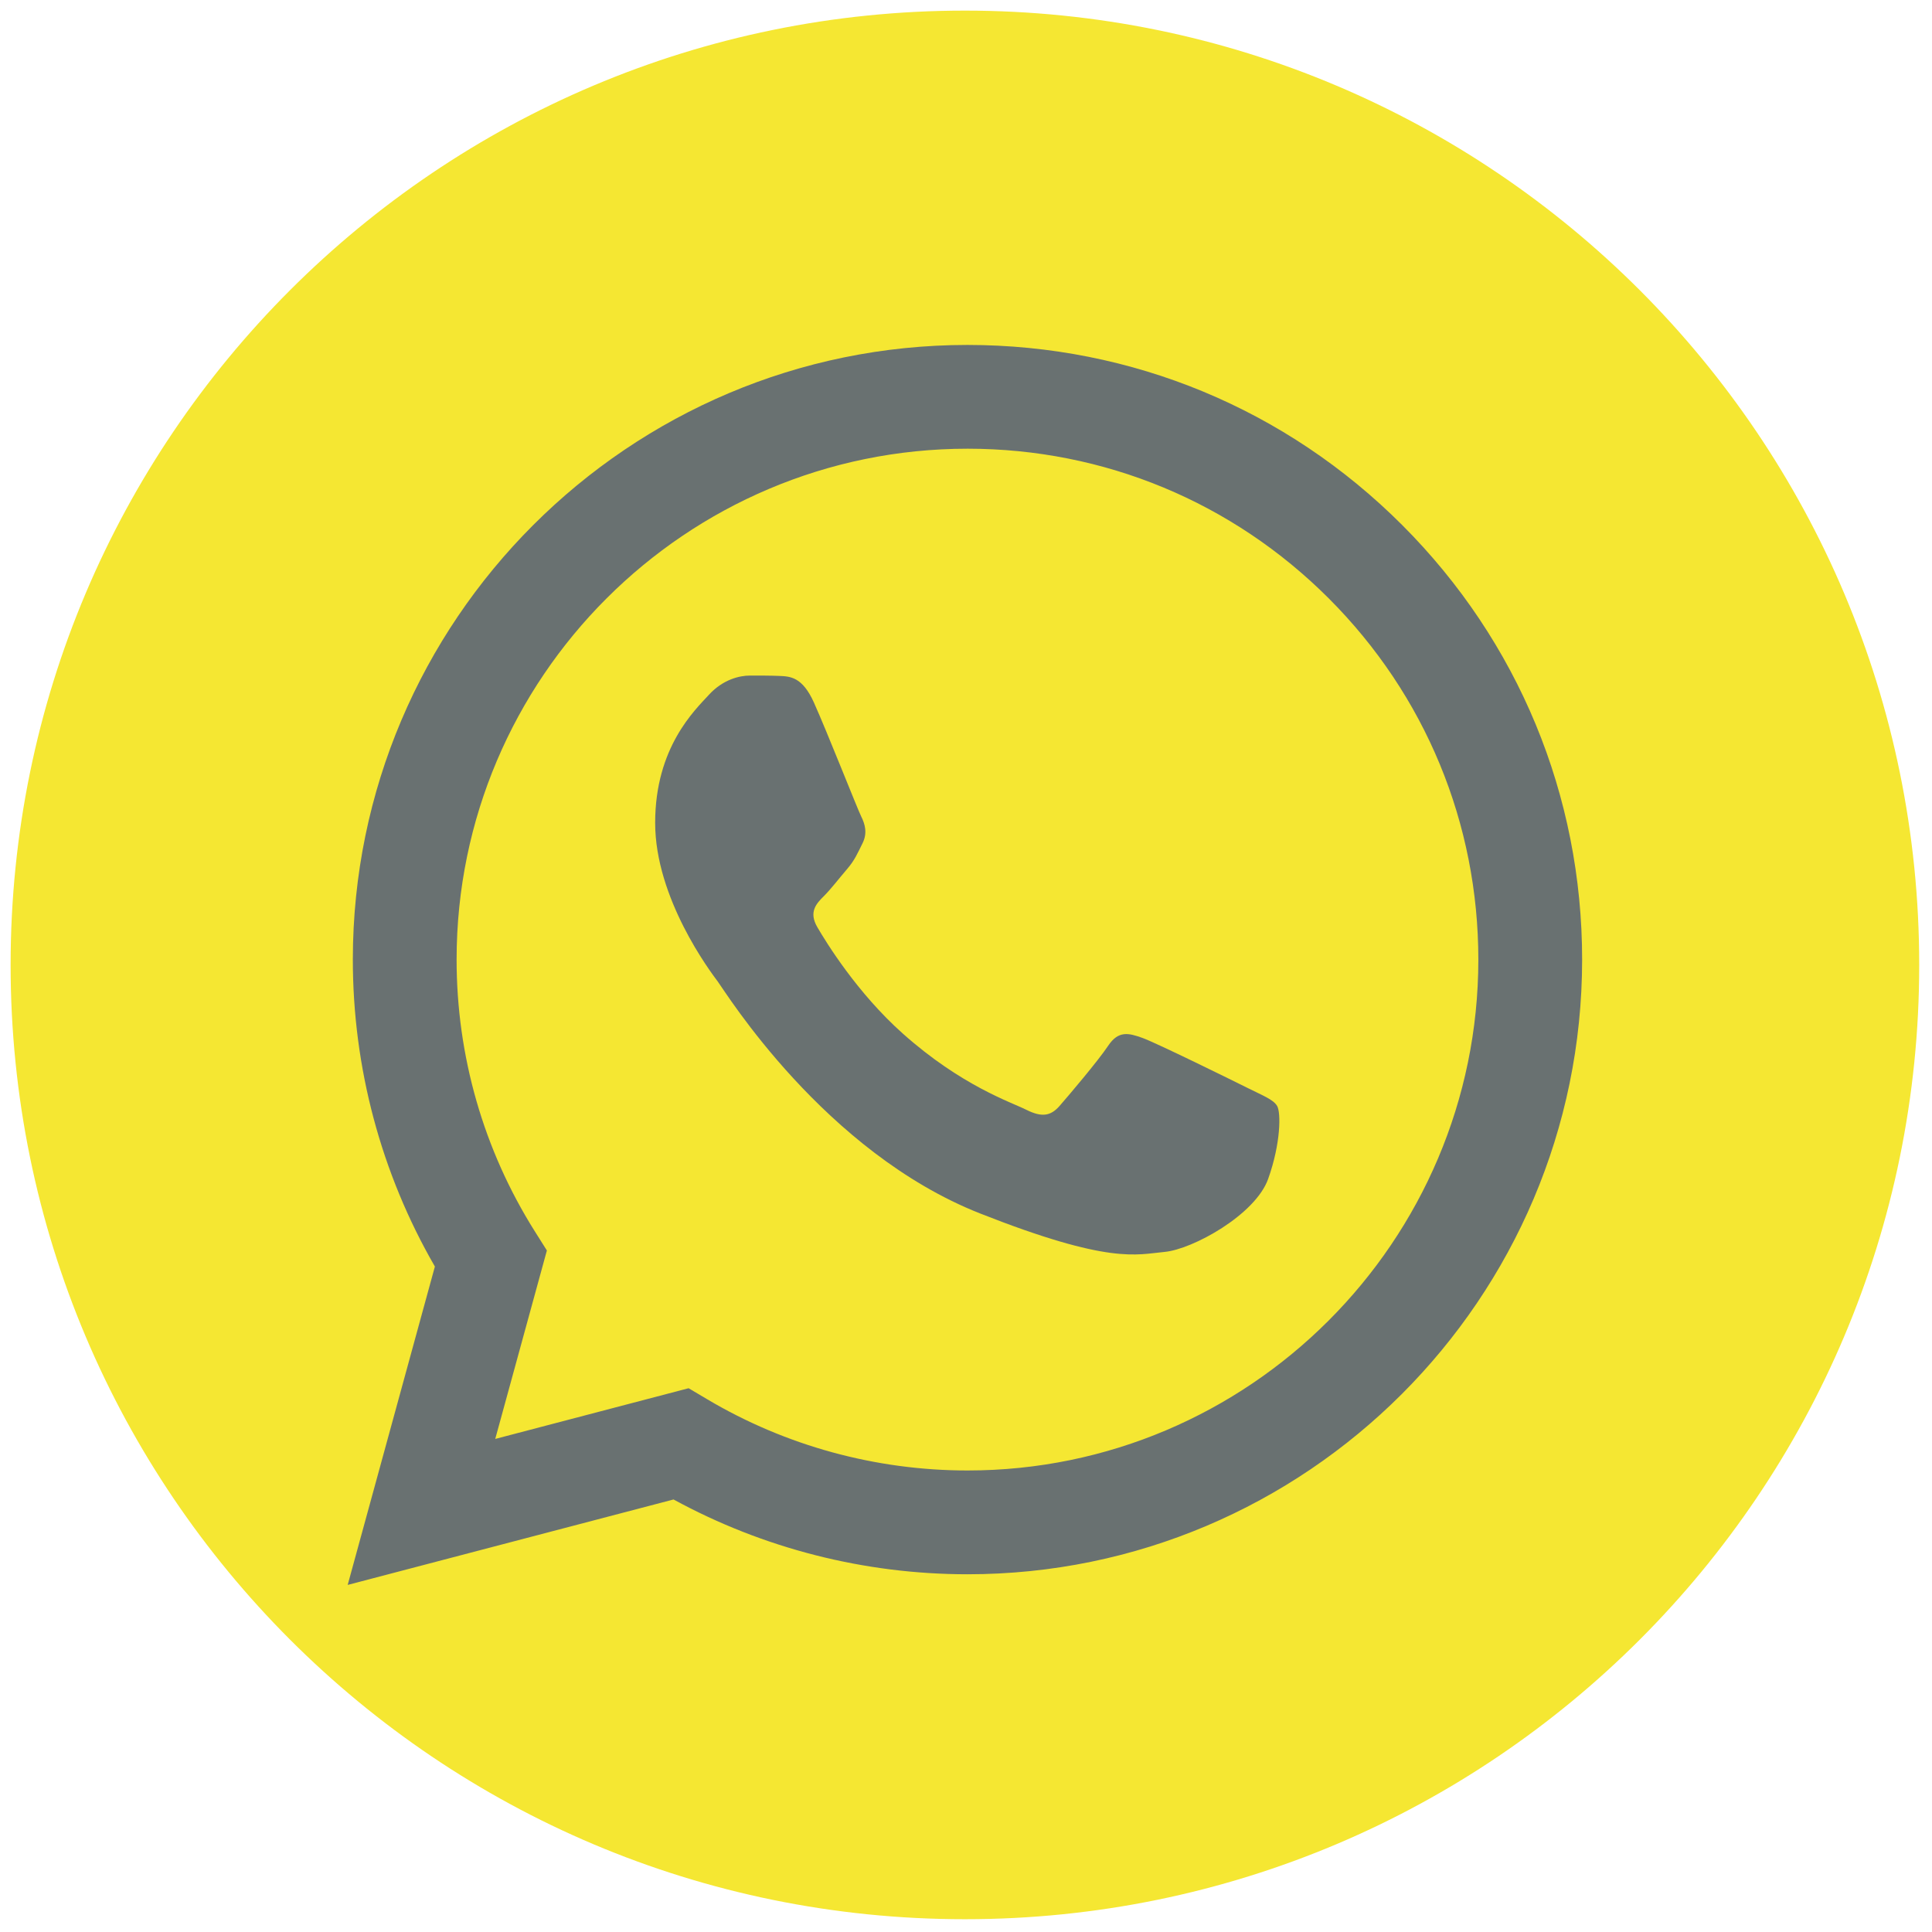 <svg class="popup-social-links-svg" width="32" height="32" viewBox="0 0 256 256" fill="none" xmlns="http://www.w3.org/2000/svg">
              <path d="M127.856 254.306C197.693 254.306 254.306 197.693 254.306 127.856C254.306 58.02 197.693 1.406 127.856 1.406C58.02 1.406 1.406 58.02 1.406 127.856C1.406 197.693 58.02 254.306 127.856 254.306Z" fill="#F5E732"/>
              <path d="M46.753 127.12C46.748 141.468 50.496 155.476 57.625 167.823L46.07 210.01L89.246 198.688C101.141 205.176 114.533 208.593 128.164 208.599H128.198C173.082 208.599 209.621 172.072 209.64 127.182C209.649 105.427 201.182 84.97 185.809 69.583C170.432 54.195 149.984 45.715 128.198 45.706C83.306 45.706 46.773 82.228 46.753 127.12ZM72.465 165.696L70.852 163.136C64.074 152.362 60.497 139.908 60.502 127.123C60.517 89.812 90.881 59.455 128.221 59.455C146.303 59.464 163.295 66.511 176.078 79.3C188.858 92.091 195.891 109.094 195.888 127.174C195.871 164.488 165.507 194.847 128.195 194.847H128.17C116.022 194.838 104.108 191.579 93.717 185.414L91.244 183.947L65.622 190.666L72.465 165.696Z" fill="#697171"/>
              <path d="M107.843 93.08C106.317 89.691 104.715 89.623 103.262 89.564C102.076 89.514 100.719 89.517 99.362 89.517C98.005 89.517 95.799 90.025 93.936 92.062C92.07 94.1 86.812 99.023 86.812 109.032C86.812 119.044 94.105 128.719 95.122 130.079C96.139 131.436 109.2 152.638 129.881 160.795C147.073 167.573 150.569 166.227 154.3 165.887C158.032 165.547 166.341 160.966 168.036 156.215C169.733 151.463 169.733 147.391 169.224 146.54C168.716 145.691 167.358 145.183 165.324 144.166C163.289 143.148 153.283 138.225 151.42 137.545C149.554 136.868 148.197 136.528 146.84 138.565C145.482 140.6 141.585 145.183 140.399 146.54C139.213 147.9 138.025 148.069 135.99 147.051C133.956 146.031 127.4 143.885 119.625 136.952C113.575 131.557 109.492 124.897 108.303 122.86C107.118 120.826 108.177 119.724 109.197 118.71C110.11 117.799 111.231 116.332 112.251 115.147C113.266 113.958 113.606 113.109 114.283 111.752C114.963 110.395 114.623 109.206 114.114 108.186C113.606 107.166 109.652 97.104 107.843 93.08Z" fill="#697171"/>
            </svg>
